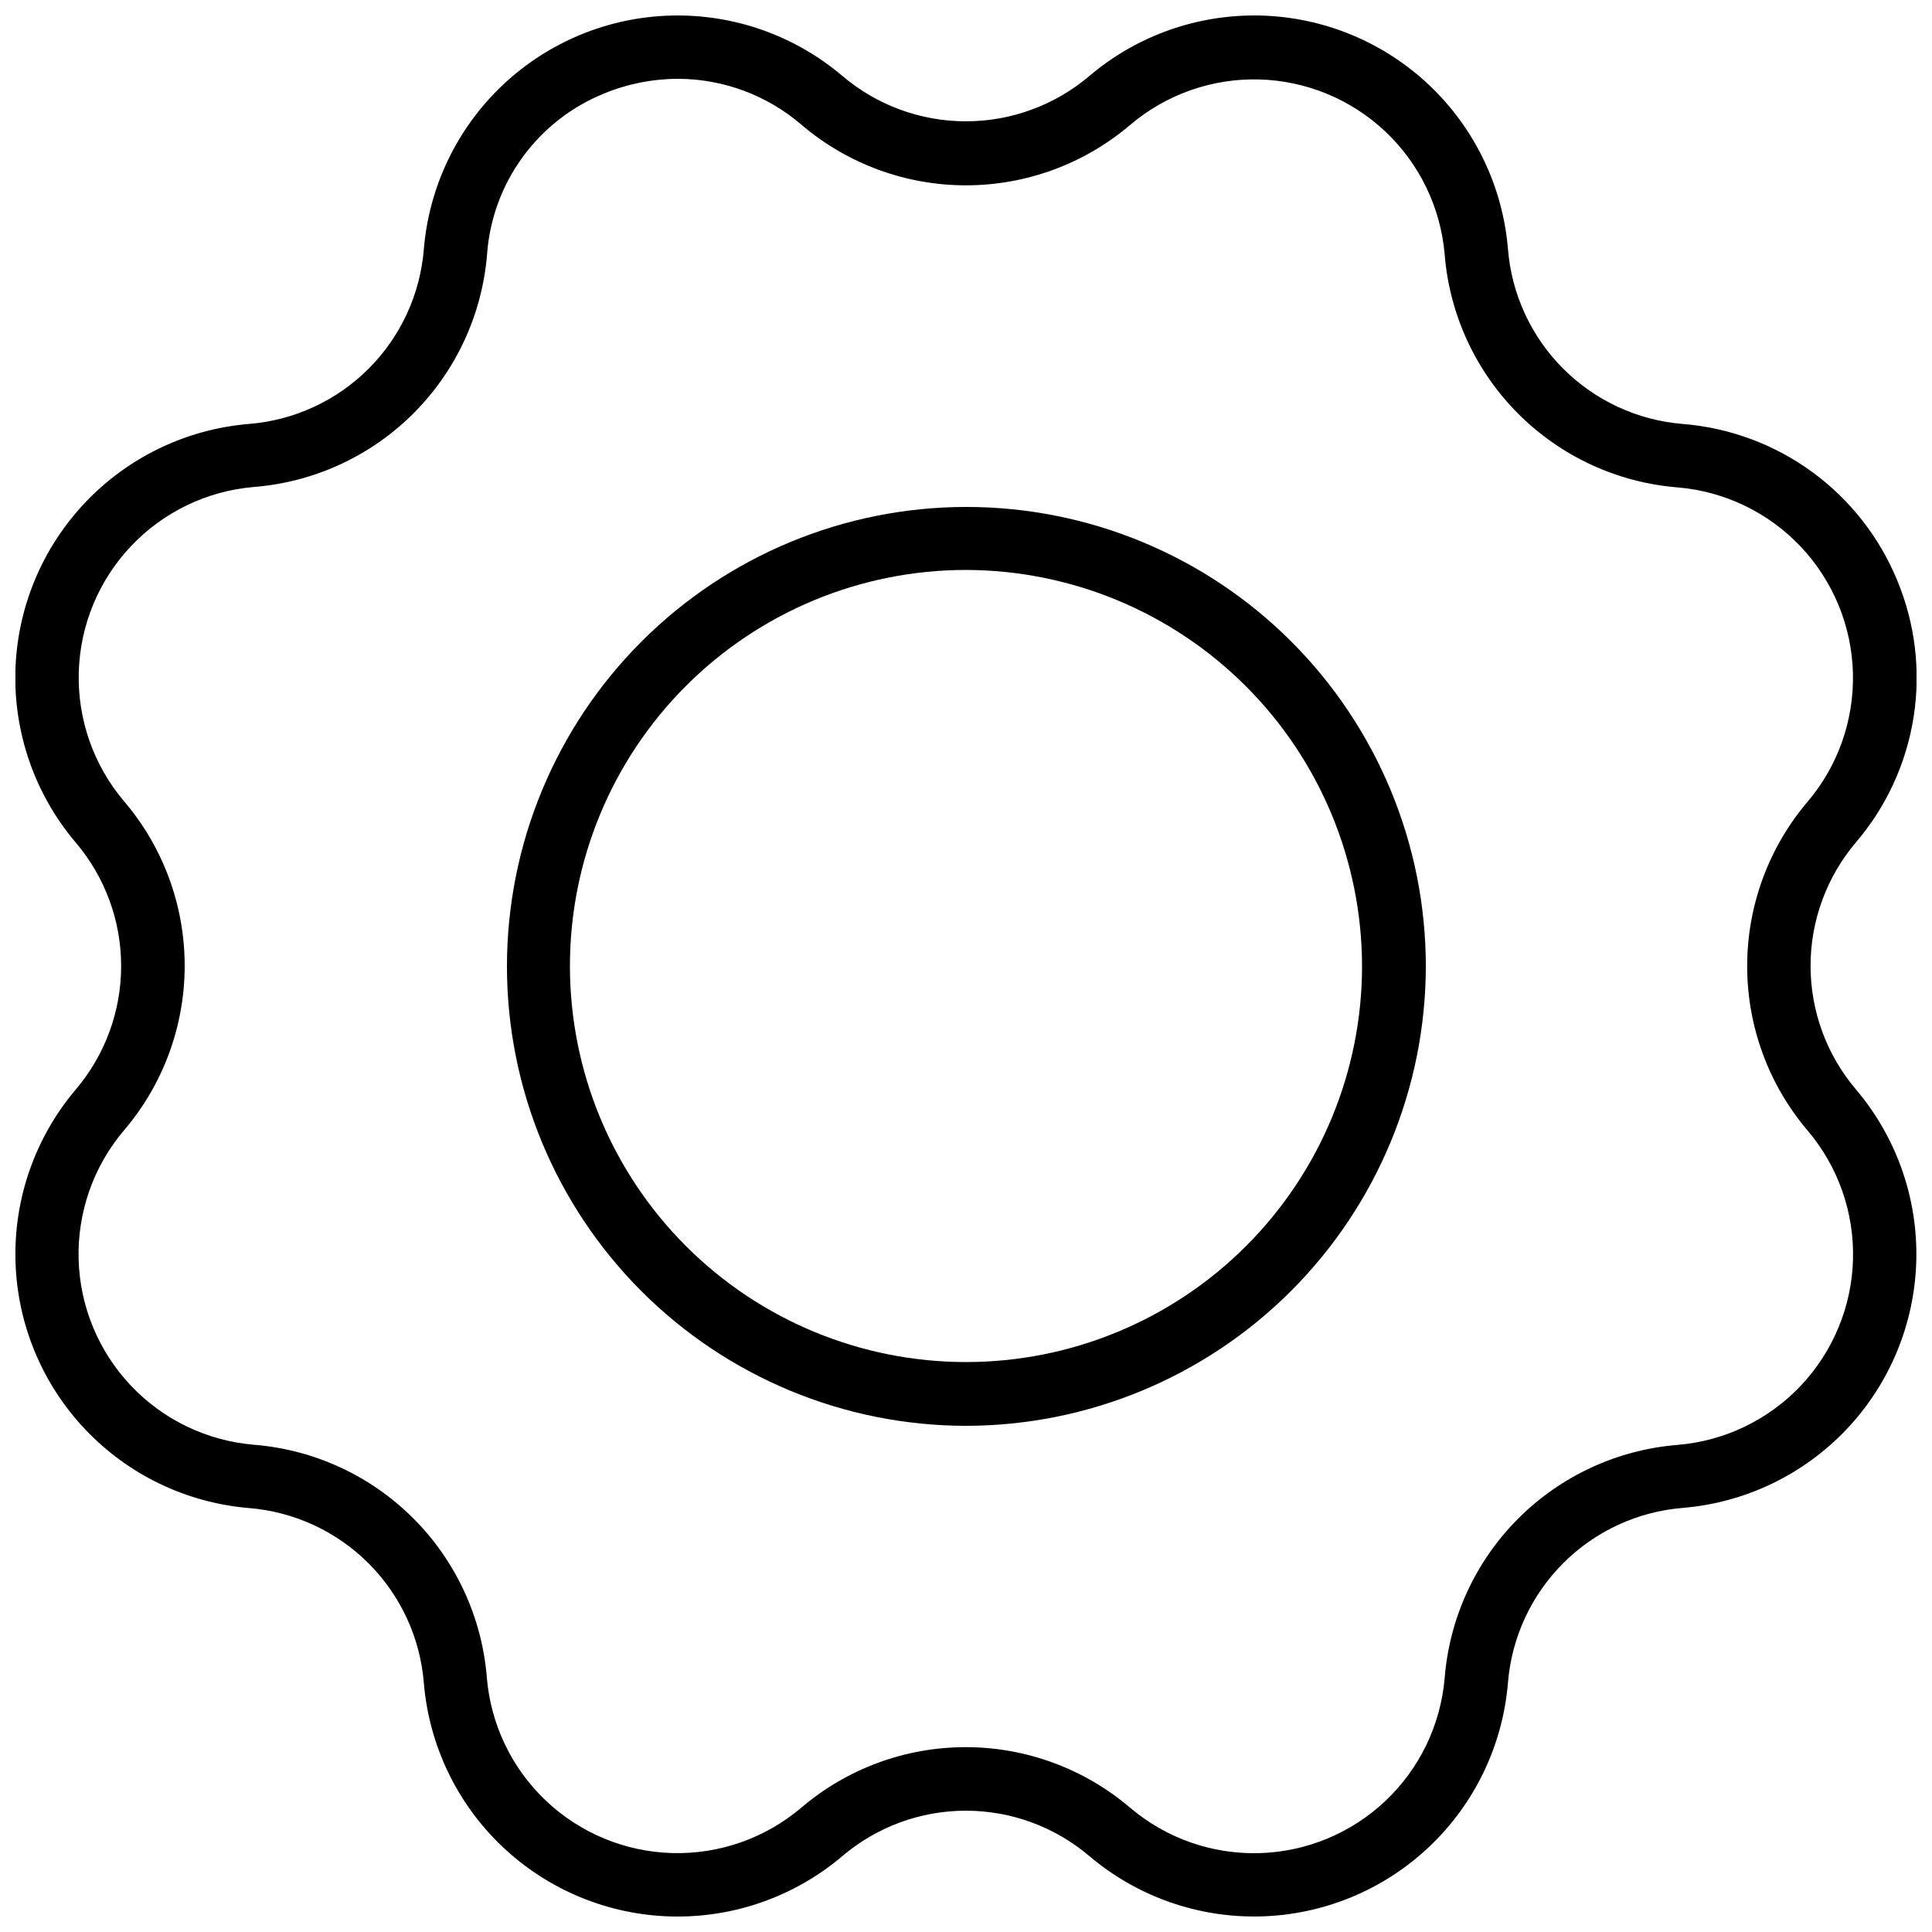 <?xml version="1.0" encoding="UTF-8"?>
<!-- Uploaded to: ICON Repo, www.iconrepo.com, Generator: ICON Repo Mixer Tools -->
<svg width="800px" height="800px" version="1.1" viewBox="144 144 512 512" xmlns="http://www.w3.org/2000/svg">
 <defs>
  <clipPath id="a">
   <path d="m148.09 148.09h503.81v503.81h-503.81z"/>
  </clipPath>
 </defs>
 <g clip-path="url(#a)">
  <path d="m646.78 297.79c-4.727-11.477-12.539-21.422-22.566-28.738-10.031-7.312-21.887-11.707-34.258-12.699-11.973-0.965-23.211-6.164-31.703-14.66-8.488-8.496-13.676-19.738-14.629-31.715-1.379-16.551-8.816-32.016-20.883-43.426-12.07-11.414-27.926-17.977-44.527-18.43-16.605-0.453-32.793 5.231-45.469 15.969-9.145 7.785-20.762 12.059-32.77 12.059-12.008 0-23.625-4.273-32.77-12.059-12.676-10.738-28.871-16.422-45.477-15.965-16.609 0.457-32.465 7.023-44.535 18.445-12.066 11.422-19.496 26.891-20.867 43.449-0.961 11.977-6.16 23.223-14.66 31.711-8.504 8.492-19.754 13.676-31.73 14.621-16.555 1.383-32.016 8.824-43.426 20.895-11.414 12.074-17.973 27.926-18.43 44.531-0.453 16.605 5.231 32.797 15.965 45.473 7.785 9.141 12.059 20.754 12.059 32.758 0 12.008-4.273 23.617-12.059 32.758-10.727 12.684-16.406 28.879-15.941 45.484 0.465 16.605 7.031 32.457 18.453 44.523 11.418 12.066 26.887 19.5 43.441 20.875 11.969 0.973 23.203 6.172 31.691 14.668 8.488 8.492 13.676 19.73 14.637 31.703 1.379 16.551 8.816 32.016 20.887 43.43 12.066 11.41 27.922 17.973 44.527 18.426 16.605 0.453 32.793-5.231 45.465-15.969 9.141-7.781 20.754-12.055 32.762-12.055 12.004 0 23.617 4.273 32.758 12.055 12.684 10.738 28.883 16.422 45.496 15.957 16.613-0.461 32.473-7.035 44.539-18.461 12.07-11.426 19.496-26.906 20.863-43.469 0.969-11.969 6.168-23.207 14.664-31.695 8.496-8.488 19.738-13.676 31.707-14.633 16.551-1.387 32.012-8.824 43.422-20.895 11.406-12.07 17.965-27.922 18.418-44.523 0.453-16.605-5.234-32.789-15.969-45.461-7.777-9.145-12.047-20.758-12.047-32.758 0-12.004 4.269-23.617 12.047-32.762 8.051-9.434 13.332-20.914 15.258-33.168 1.926-12.254 0.422-24.801-4.344-36.25zm-23.699 58.609c-10.367 12.176-16.062 27.641-16.062 43.633 0 15.988 5.695 31.457 16.062 43.629 8.066 9.527 12.332 21.695 11.98 34.172-0.348 12.477-5.293 24.383-13.879 33.441-8.586 9.059-20.215 14.629-32.656 15.645-15.934 1.293-30.891 8.215-42.191 19.527-11.297 11.309-18.203 26.273-19.48 42.207-1.047 12.438-6.641 24.047-15.711 32.617-9.07 8.566-20.98 13.492-33.453 13.832-12.473 0.336-24.633-3.934-34.156-12-12.16-10.383-27.629-16.09-43.621-16.09-15.992 0-31.461 5.707-43.621 16.09-9.527 8.062-21.695 12.328-34.172 11.977-12.48-0.348-24.387-5.289-33.449-13.875-9.059-8.586-14.633-20.215-15.656-32.652-1.285-15.938-8.199-30.895-19.508-42.195-11.309-11.301-26.27-18.207-42.207-19.48-12.438-1.035-24.059-6.625-32.633-15.695-8.574-9.074-13.5-20.988-13.836-33.465-0.332-12.477 3.945-24.641 12.02-34.156 10.387-12.164 16.09-27.629 16.09-43.625 0-15.992-5.703-31.457-16.09-43.621-8.062-9.527-12.328-21.695-11.977-34.172s5.293-24.387 13.879-33.445c8.586-9.062 20.211-14.637 32.652-15.656 15.934-1.289 30.887-8.207 42.188-19.516 11.301-11.309 18.207-26.266 19.488-42.203 0.684-9.301 3.965-18.223 9.469-25.75 5.504-7.527 13.008-13.363 21.66-16.84 6.238-2.551 12.91-3.856 19.648-3.844 11.938 0.07 23.461 4.379 32.52 12.156 12.156 10.371 27.617 16.07 43.598 16.07 15.984 0 31.441-5.699 43.602-16.07 9.52-8.059 21.676-12.328 34.141-11.988 12.469 0.344 24.371 5.266 33.438 13.832 9.066 8.566 14.652 20.176 15.699 32.602 1.293 15.934 8.211 30.887 19.516 42.184 11.309 11.301 26.266 18.211 42.199 19.492 12.438 1.035 24.059 6.625 32.633 15.695 8.574 9.074 13.5 20.988 13.836 33.465 0.332 12.477-3.945 24.641-12.02 34.156z"/>
 </g>
 <path d="m400 521.86c-32.281-0.031-63.227-12.875-86.039-35.711-22.812-22.84-35.621-53.801-35.613-86.078 0.012-32.281 12.84-63.234 35.664-86.059s53.777-35.652 86.059-35.664c32.277-0.008 63.238 12.801 86.078 35.613 22.836 22.812 35.68 53.758 35.711 86.039-0.035 32.309-12.883 63.281-35.73 86.129s-53.82 35.695-86.129 35.73zm0-226.82c-27.84 0-54.535 11.059-74.219 30.742s-30.742 46.379-30.742 74.219c0 27.836 11.059 54.531 30.742 74.215 19.684 19.688 46.379 30.742 74.219 30.742 27.836 0 54.531-11.055 74.215-30.742 19.688-19.684 30.742-46.379 30.742-74.215-0.055-27.82-11.129-54.488-30.801-74.16s-46.336-30.746-74.156-30.801z"/>
</svg>